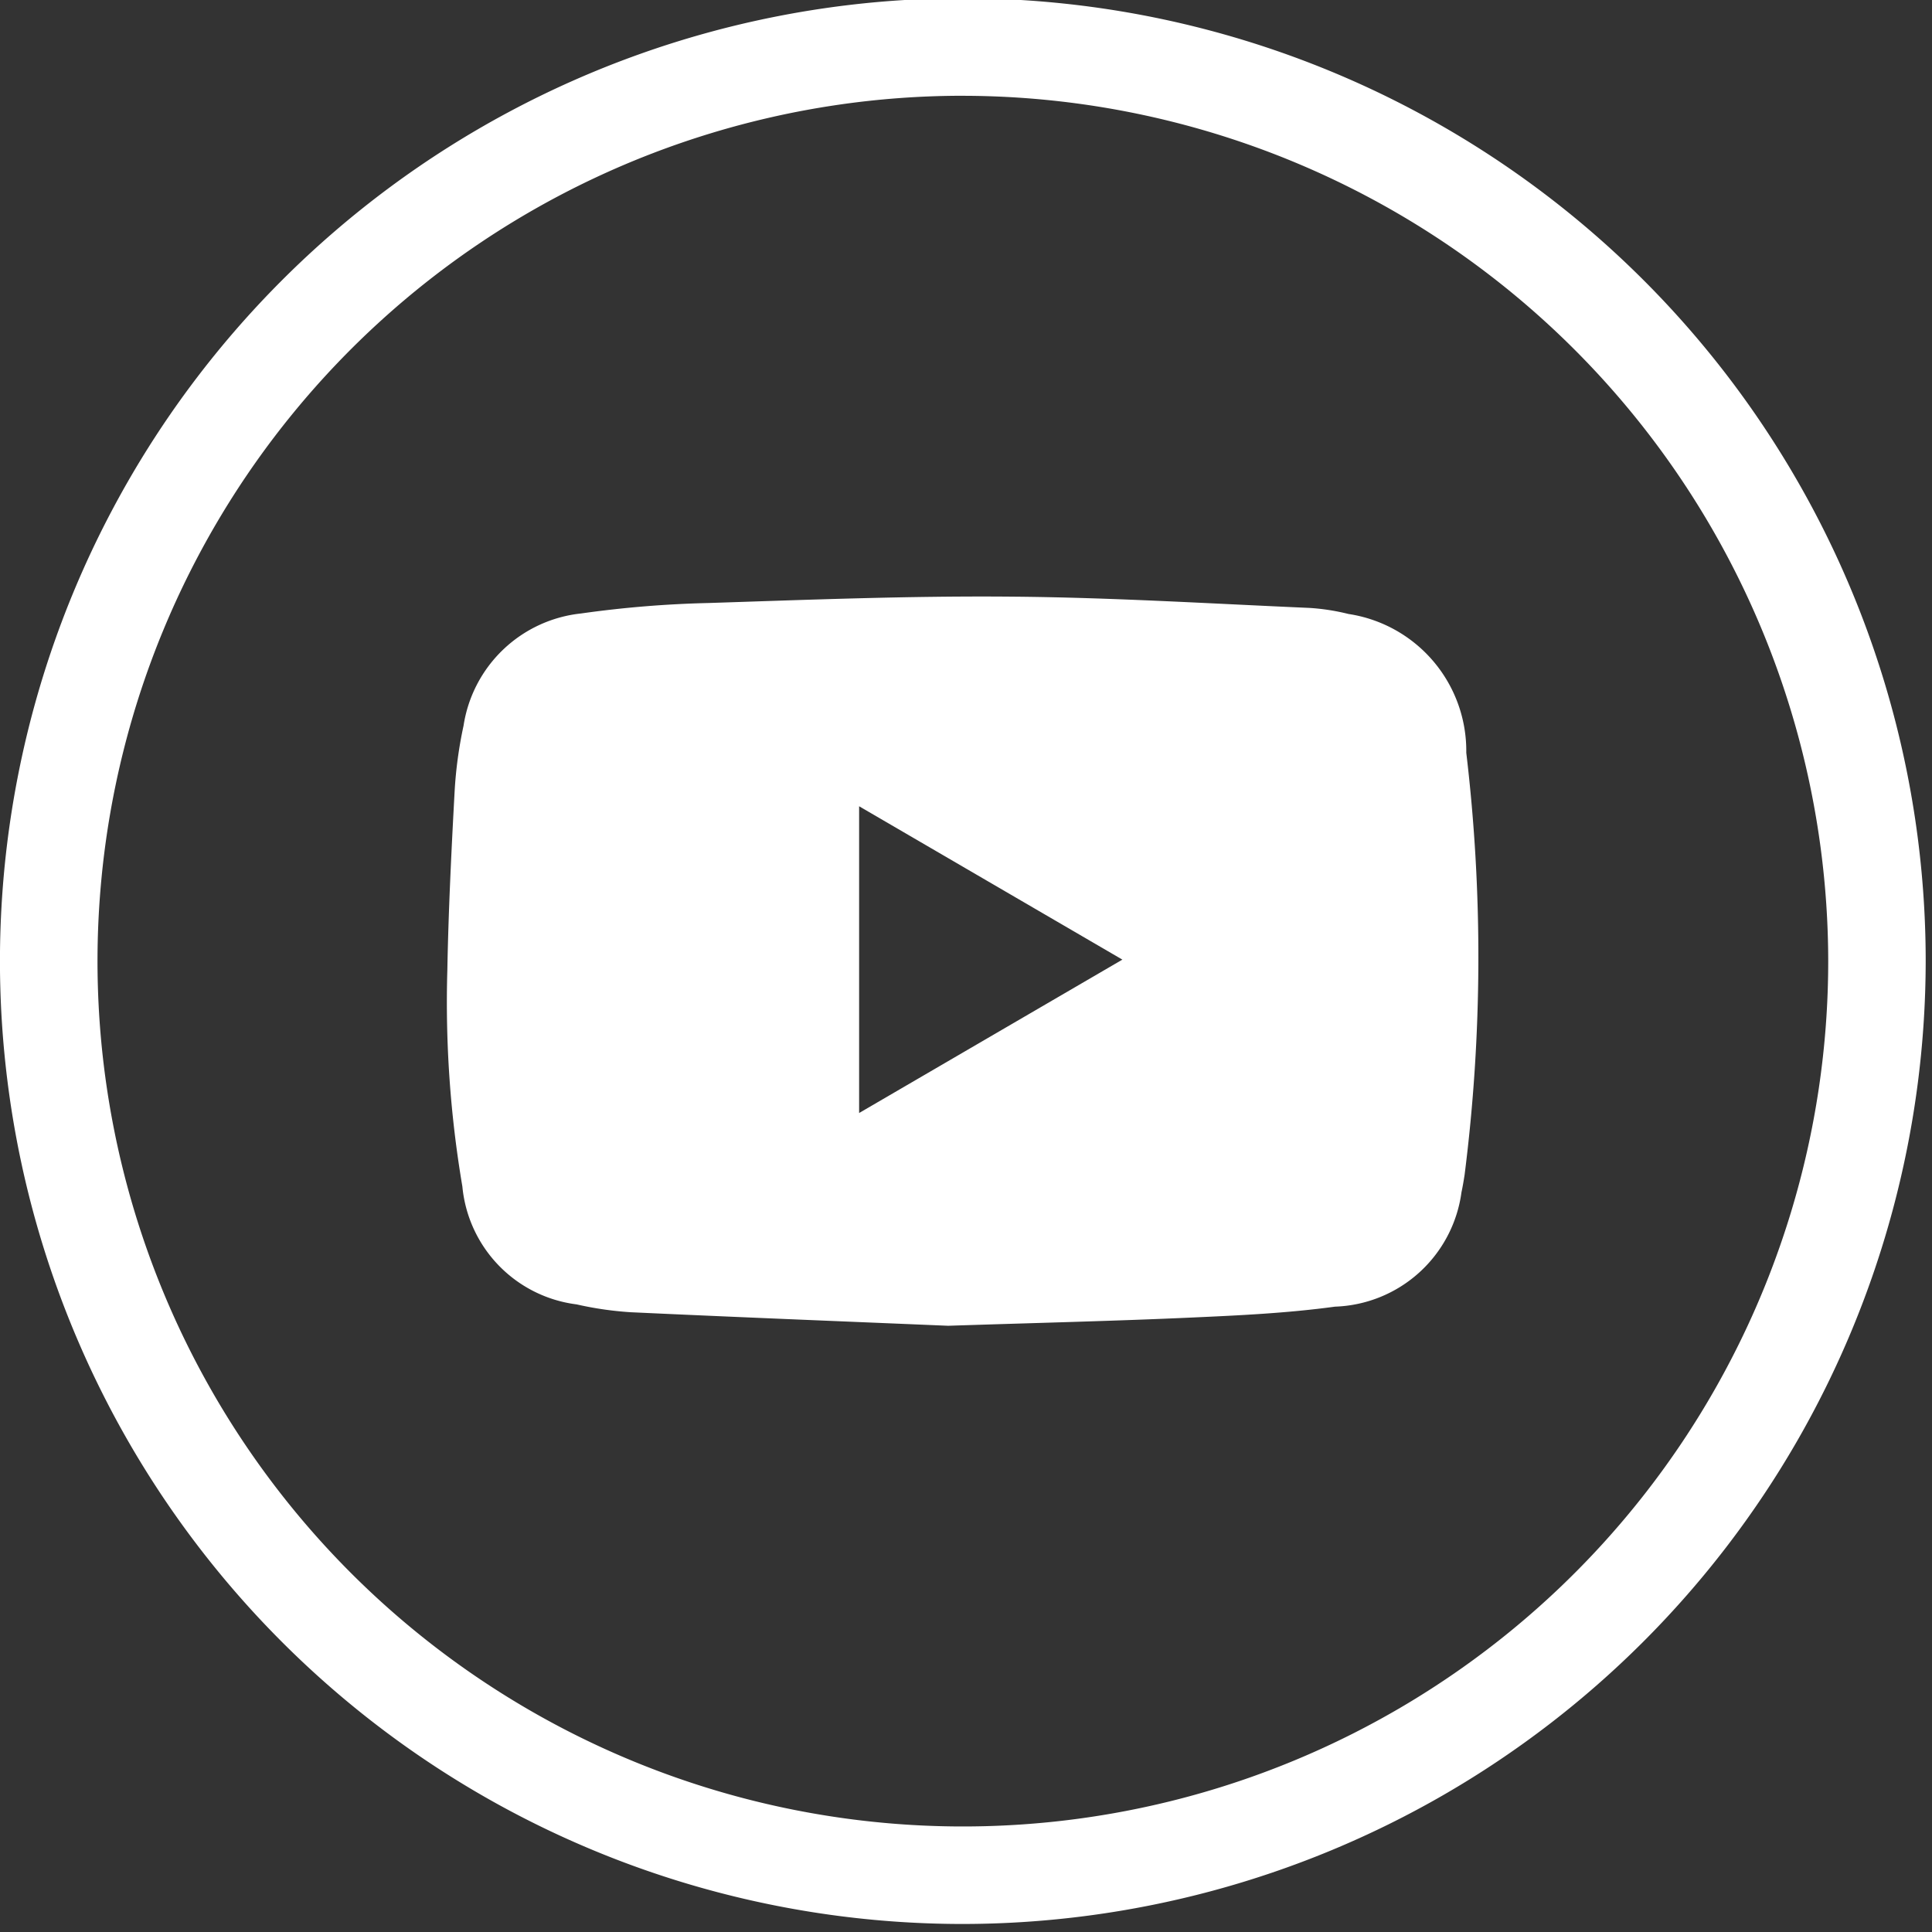 <svg xmlns="http://www.w3.org/2000/svg" xmlns:xlink="http://www.w3.org/1999/xlink" width="53" height="53" viewBox="0 0 53 53">
  <rect x="0" y="0" width="53" height="53" fill="#333333" stroke="none"/>
  <defs>
    <clipPath id="clip-path">
      <rect id="Rechteck_131" data-name="Rechteck 131" width="53" height="53" transform="translate(0 0.047)" fill="none"/>
    </clipPath>
  </defs>
  <g id="Gruppe_326" data-name="Gruppe 326" transform="translate(0 -0.047)">
    <g id="Gruppe_325" data-name="Gruppe 325" clip-path="url(#clip-path)">
      <path id="Pfad_136" data-name="Pfad 136" d="M26.414,52.827A26.414,26.414,0,1,1,52.827,26.414,26.444,26.444,0,0,1,26.414,52.827m0-50.153A23.739,23.739,0,1,0,50.153,26.414,23.766,23.766,0,0,0,26.414,2.675" fill="#fff"/>
      <path id="Pfad_137" data-name="Pfad 137" d="M100.8,136.5c-2.617-.11-5.659-.23-8.7-.371a9.393,9.393,0,0,1-1.482-.215,3.6,3.6,0,0,1-3.134-3.235,30.194,30.194,0,0,1-.412-5.937c.03-1.637.111-3.274.2-4.909a11.577,11.577,0,0,1,.244-1.792,3.651,3.651,0,0,1,3.225-3.081,29.76,29.76,0,0,1,3.5-.287c2.776-.09,5.555-.2,8.332-.174,2.718.022,5.435.191,8.152.309a5.939,5.939,0,0,1,1.067.166,3.8,3.8,0,0,1,3.232,3.807,47.432,47.432,0,0,1-.046,11.578c-.025.161-.052.322-.086.48a3.625,3.625,0,0,1-3.469,3.137c-1.309.179-2.638.241-3.96.3-2.078.094-4.158.143-6.668.225m4.795-10.045-7.222-4.207v8.415l7.222-4.208" transform="translate(-74.8 -100.084)" fill="#fff"/>
    </g>
  </g>
</svg>
